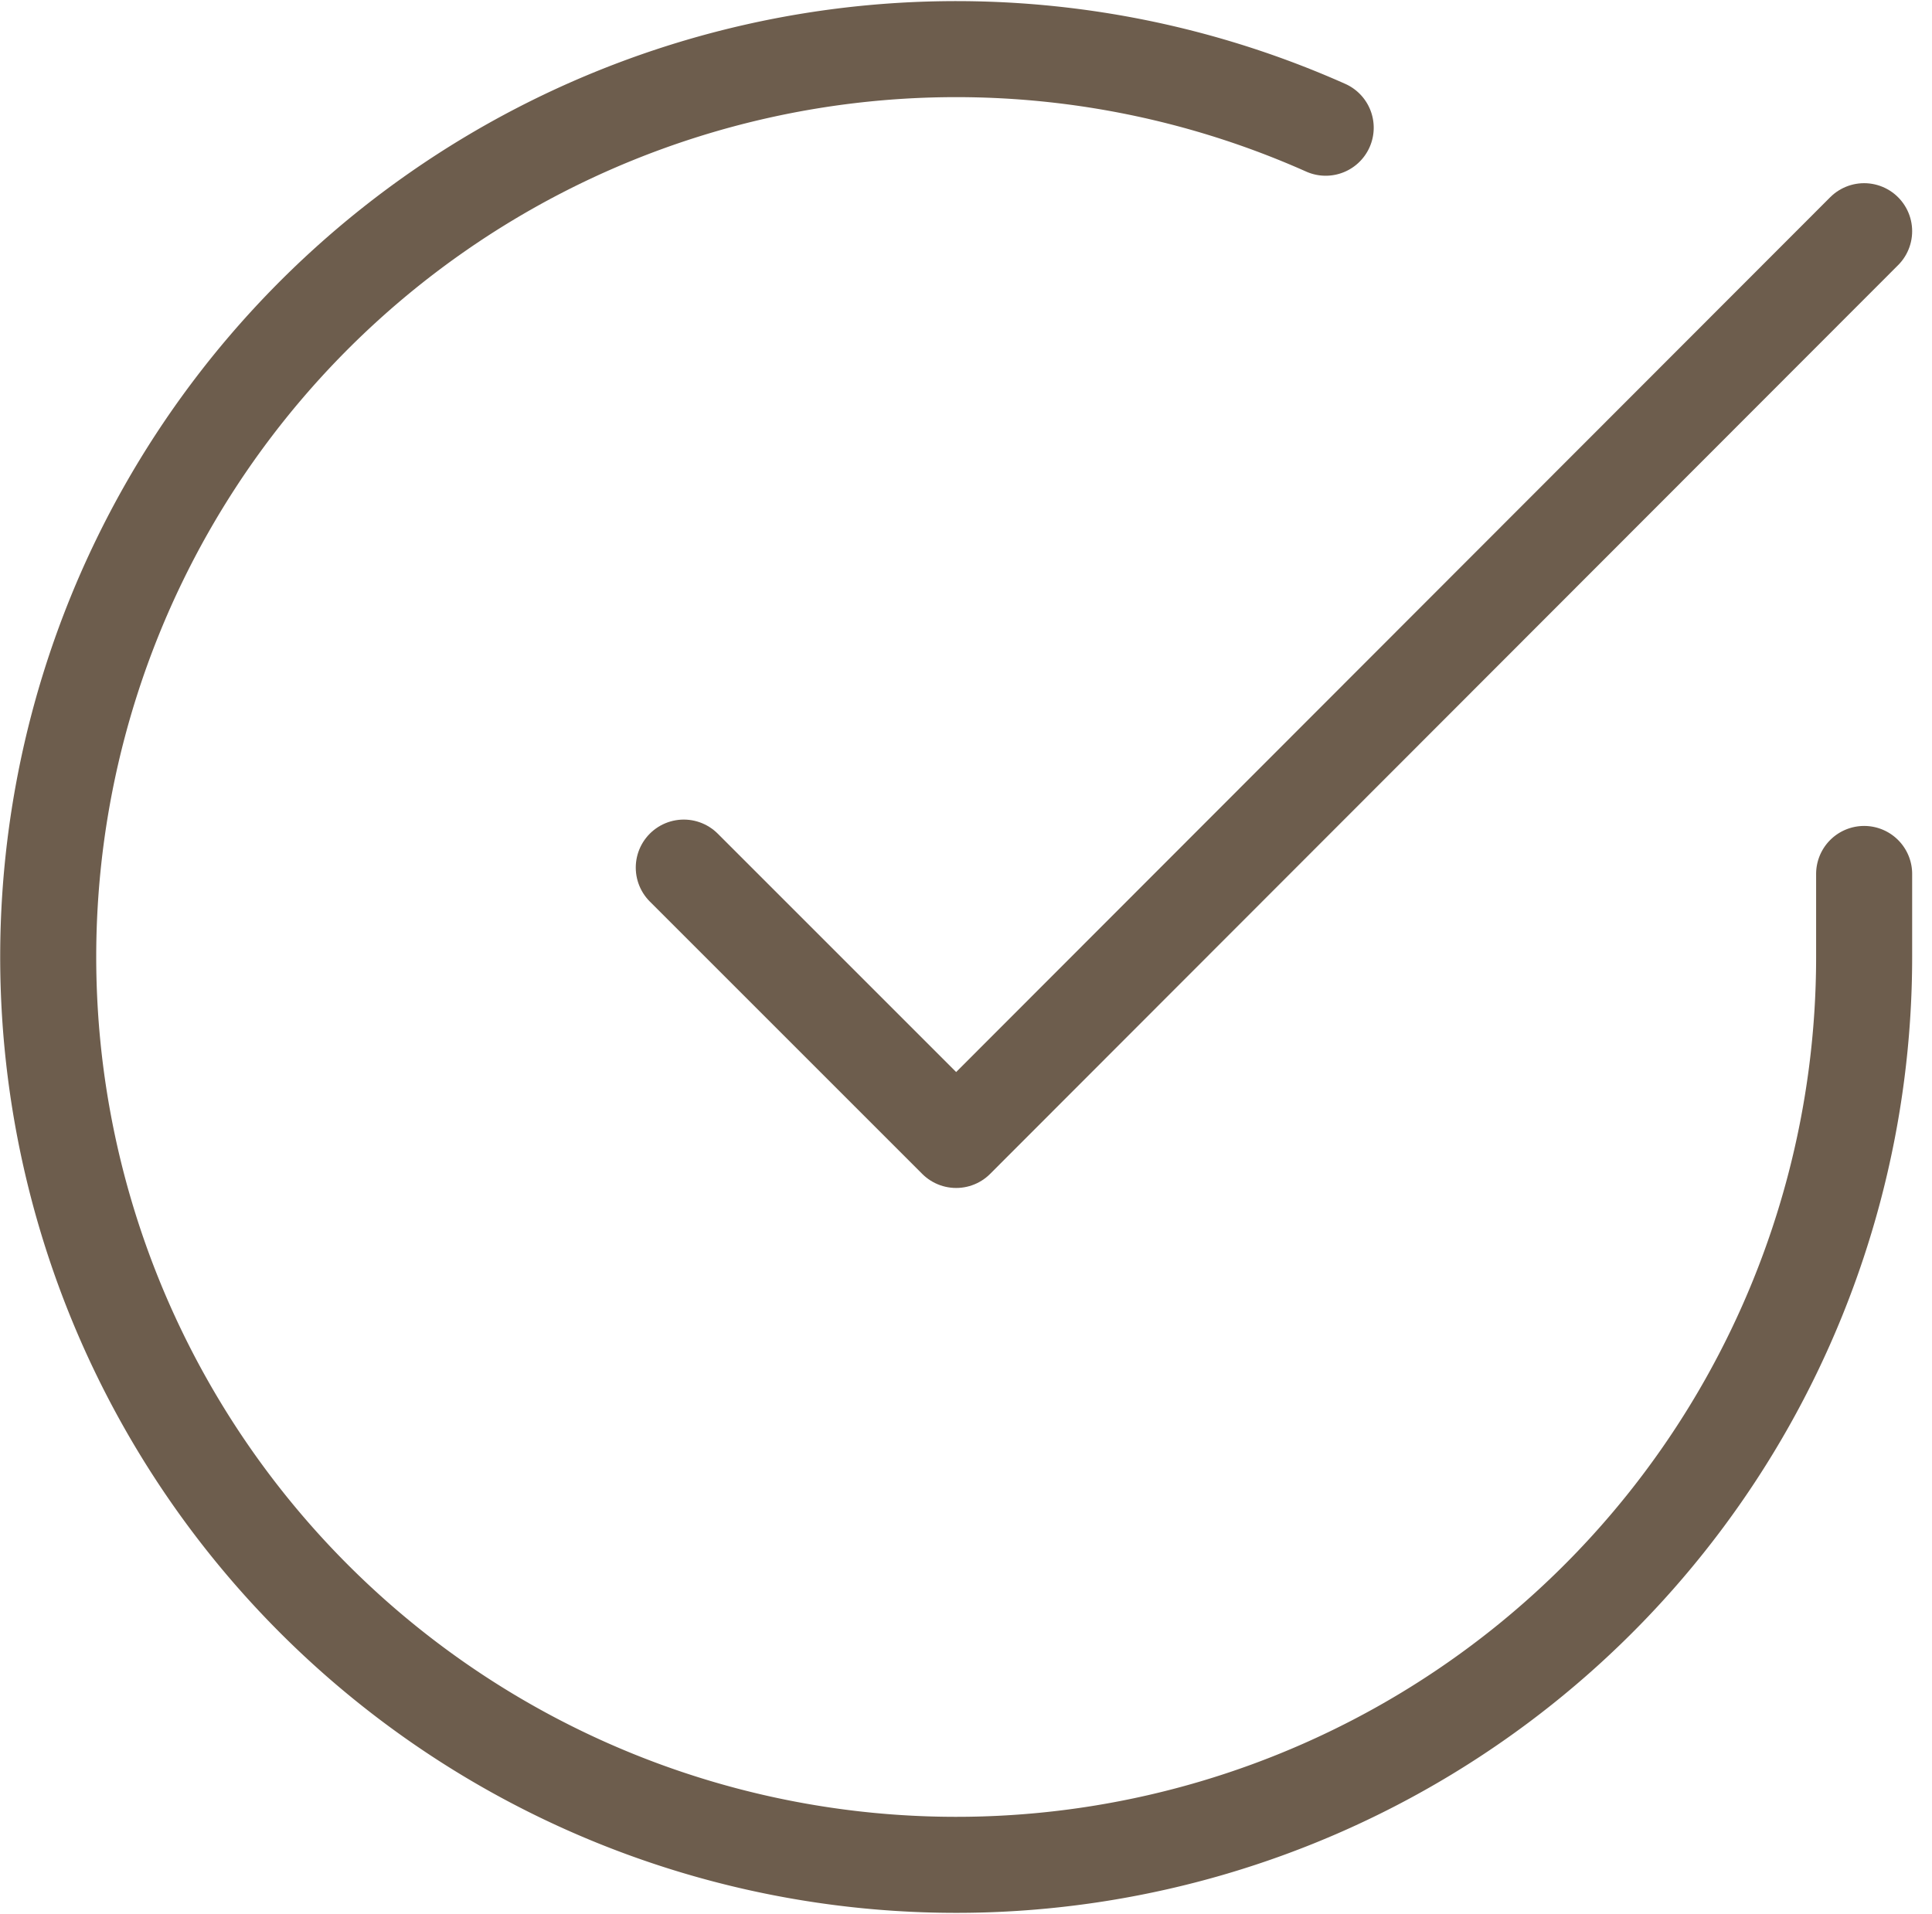 <svg xmlns="http://www.w3.org/2000/svg" width="60.352" height="59.799" viewBox="0 0 60.352 59.799">
  <g id="Icon_feather-check-circle" data-name="Icon feather-check-circle" transform="translate(-1.494 -1.458)">
    <path id="Tracé_688" data-name="Tracé 688" d="M59.726,28.762v2.609A28.363,28.363,0,1,1,42.906,5.448" transform="translate(0)" fill="none" stroke="#6d5d4d" stroke-linecap="round" stroke-linejoin="round" stroke-width="3"/>
    <path id="Tracé_689" data-name="Tracé 689" d="M50.372,6,22.009,34.391,13.5,25.882" transform="translate(9.354 2.681)" fill="none" stroke="#6d5d4d" stroke-linecap="round" stroke-linejoin="round" stroke-width="3"/>
  </g>
</svg>
